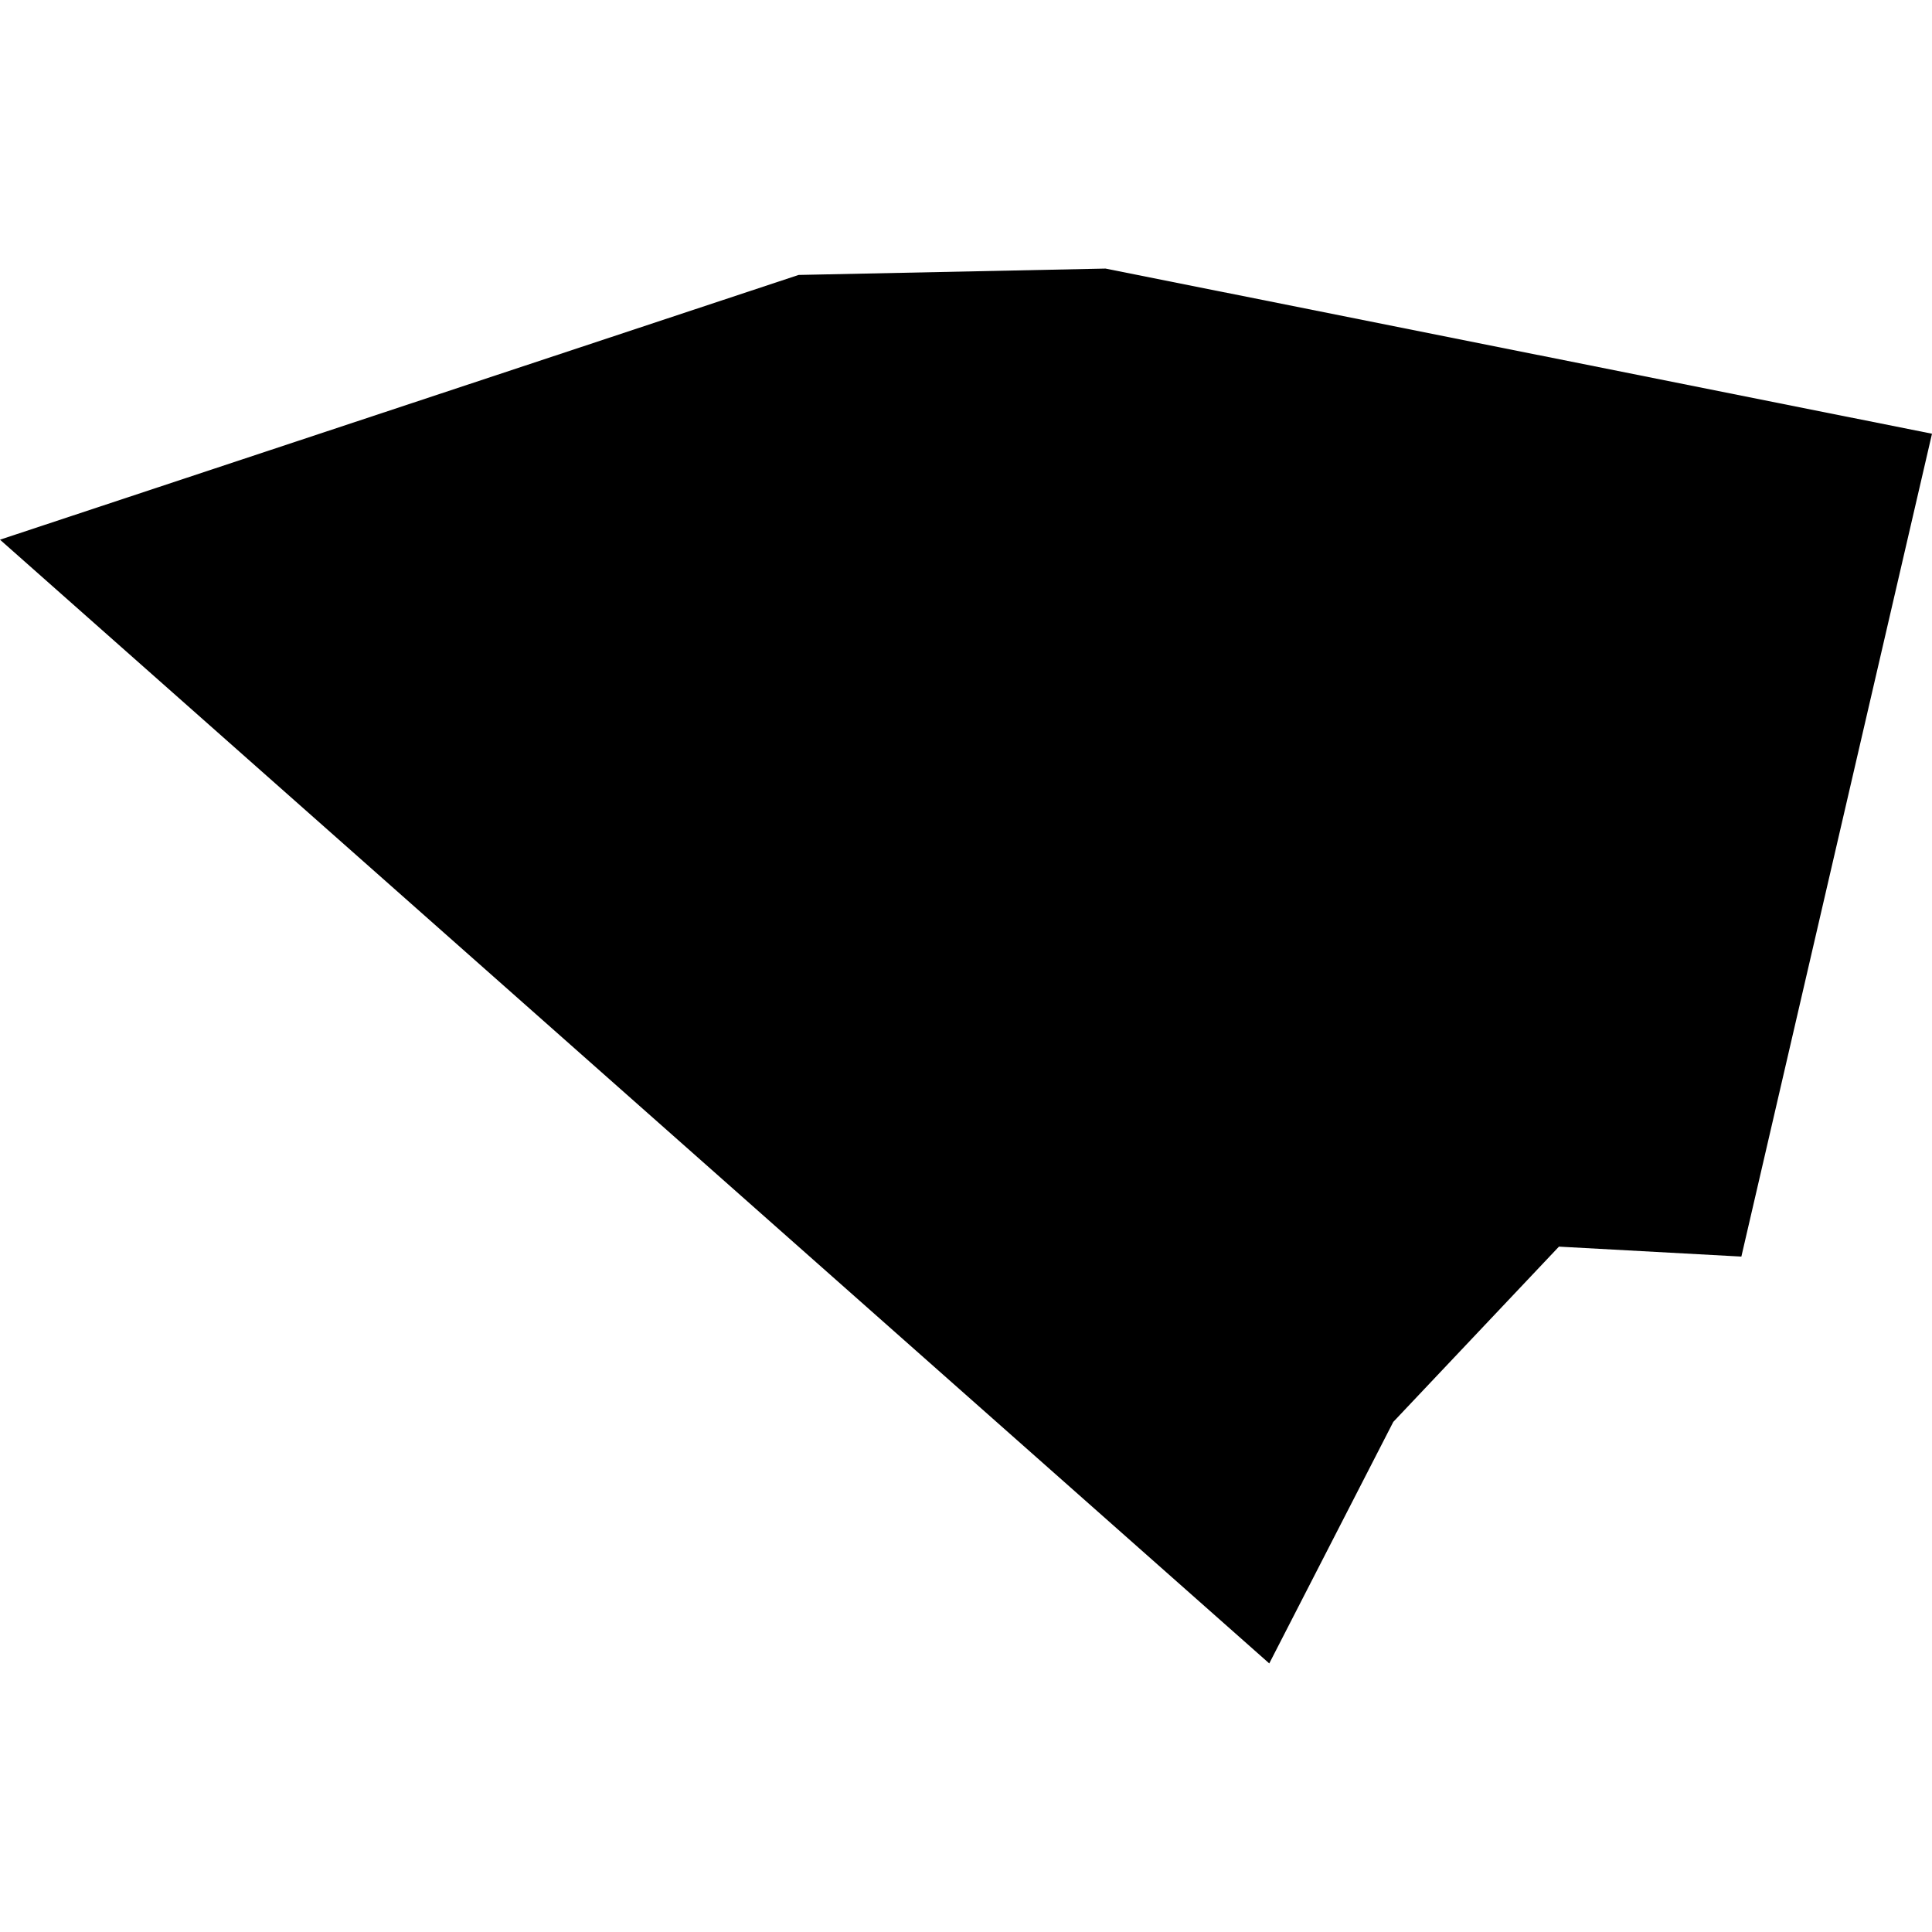 <?xml version="1.0" encoding="utf-8" standalone="no"?>
<!DOCTYPE svg PUBLIC "-//W3C//DTD SVG 1.1//EN"
  "http://www.w3.org/Graphics/SVG/1.1/DTD/svg11.dtd">
<!-- Created with matplotlib (https://matplotlib.org/) -->
<svg height="288pt" version="1.1" viewBox="0 0 288 288" width="288pt" xmlns="http://www.w3.org/2000/svg" xmlns:xlink="http://www.w3.org/1999/xlink">
 <defs>
  <style type="text/css">
*{stroke-linecap:butt;stroke-linejoin:round;}
  </style>
 </defs>
 <g id="figure_1">
  <g id="patch_1">
   <path d="M 0 288 
L 288 288 
L 288 0 
L 0 0 
z
" style="fill:none;opacity:0;"/>
  </g>
  <g id="axes_1">
   <g id="PatchCollection_1">
    <path clip-path="url(#peb9e2c21a2)" d="M 259.582 187.317 
L 288 64.656 
L 164.799 40.036 
L 119.046 40.986 
L -0 80.451 
L 189.207 247.964 
L 207.694 211.962 
L 232.388 185.834 
L 259.582 187.317 
"/>
   </g>
  </g>
 </g>
 <defs>
  <clipPath id="peb9e2c21a2">
   <rect height="207.928" width="288" x="0" y="40.036"/>
  </clipPath>
 </defs>
</svg>
